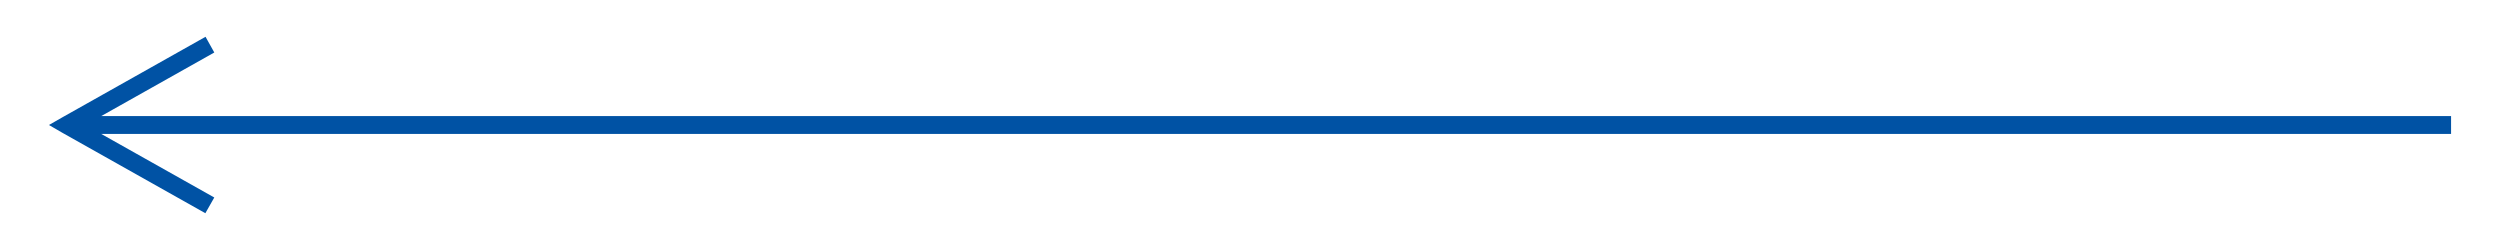 <svg id="Layer_1" data-name="Layer 1" xmlns="http://www.w3.org/2000/svg" viewBox="0 0 140 14"><defs><style>.cls-1{fill:#0052A4;}</style></defs><g id="Selling-With-Us"><g id="_01-Selling-With-Us" data-name="01-Selling-With-Us"><path id="Path-4" class="cls-1" d="M12,2.94,5.67,6.5H137.26v1H5.67L12,11.06l-.5.88-8-4.5L2.74,7l.77-.44,8-4.5Z"/></g></g></svg>